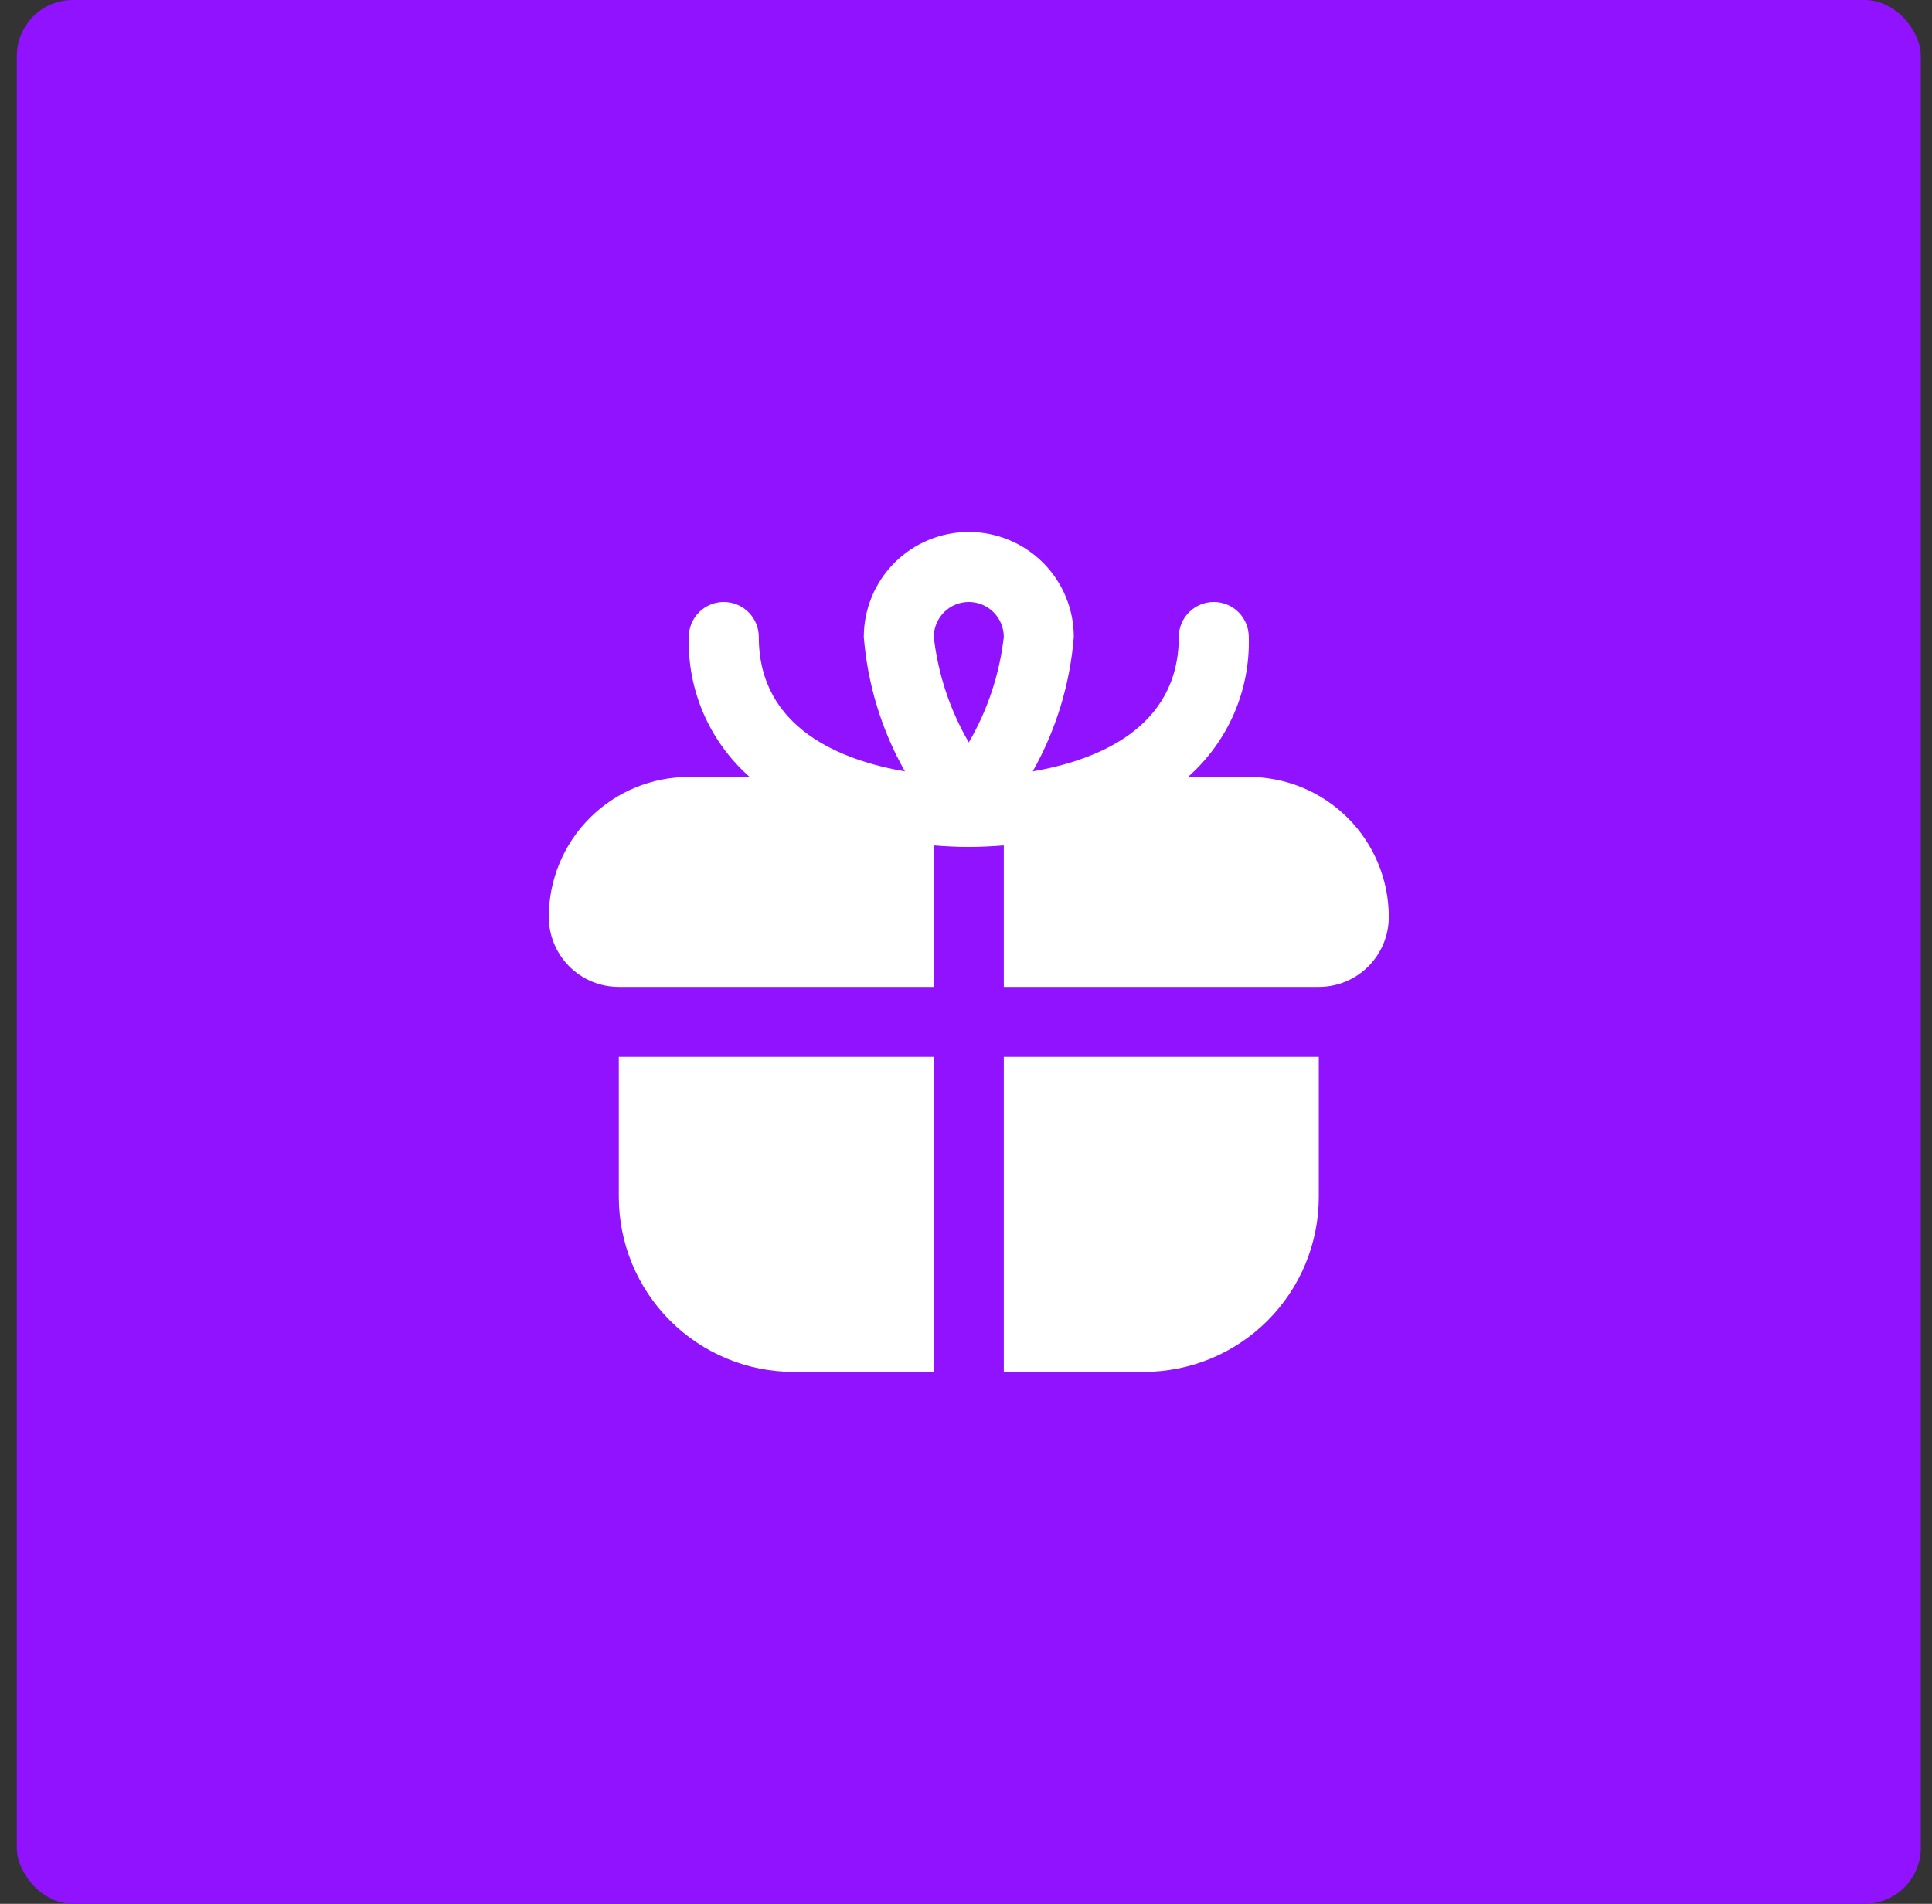 <svg width="69" height="68" viewBox="0 0 69 68" fill="none" xmlns="http://www.w3.org/2000/svg">
<rect x="0" y="0" width="69" height="68" fill="#333333" stroke="none"/>
<rect x="0.6" width="68" height="68" rx="2" fill="#9012FE"/>
<g clip-path="url(#clip0_94_57)">
<path d="M22.1 37.75H33.35V49H28.35C26.692 49 25.103 48.342 23.931 47.169C22.759 45.997 22.1 44.408 22.1 42.75V37.75ZM49.6 32.75C49.6 33.413 49.337 34.049 48.868 34.518C48.399 34.987 47.763 35.25 47.1 35.25H35.85V30.196C35.43 30.229 35.011 30.25 34.6 30.25C34.189 30.25 33.77 30.229 33.35 30.196V35.25H22.1C21.437 35.25 20.801 34.987 20.332 34.518C19.863 34.049 19.6 33.413 19.6 32.75C19.6 31.424 20.127 30.152 21.064 29.215C22.002 28.277 23.274 27.75 24.6 27.75H26.773C26.066 27.127 25.505 26.356 25.129 25.492C24.754 24.628 24.573 23.692 24.6 22.75C24.6 22.419 24.732 22.101 24.966 21.866C25.201 21.632 25.518 21.5 25.85 21.5C26.181 21.5 26.499 21.632 26.734 21.866C26.968 22.101 27.1 22.419 27.1 22.75C27.1 26.027 30.064 27.163 32.318 27.551C31.486 26.076 30.985 24.438 30.85 22.75C30.85 21.755 31.245 20.802 31.948 20.098C32.652 19.395 33.605 19 34.6 19C35.594 19 36.548 19.395 37.252 20.098C37.955 20.802 38.35 21.755 38.35 22.75C38.215 24.438 37.714 26.076 36.883 27.551C39.136 27.163 42.1 26.027 42.1 22.75C42.1 22.419 42.232 22.101 42.466 21.866C42.7 21.632 43.019 21.5 43.35 21.5C43.681 21.5 43.999 21.632 44.234 21.866C44.468 22.101 44.6 22.419 44.6 22.75C44.627 23.692 44.446 24.628 44.071 25.492C43.695 26.356 43.134 27.127 42.428 27.75H44.6C45.926 27.75 47.198 28.277 48.136 29.215C49.073 30.152 49.6 31.424 49.6 32.75ZM33.35 22.75C33.501 24.078 33.927 25.361 34.6 26.516C35.273 25.361 35.699 24.078 35.85 22.75C35.85 22.419 35.718 22.101 35.484 21.866C35.249 21.632 34.931 21.5 34.6 21.5C34.269 21.5 33.95 21.632 33.716 21.866C33.482 22.101 33.35 22.419 33.35 22.75V22.75ZM35.85 49H40.85C41.671 49 42.483 48.838 43.242 48.524C44 48.21 44.689 47.75 45.269 47.169C45.85 46.589 46.31 45.9 46.624 45.142C46.938 44.383 47.1 43.571 47.1 42.75V37.75H35.85V49Z" fill="white"/>
</g>
<defs>
<clipPath id="clip0_94_57">
<rect width="30" height="30" fill="white" transform="translate(19.6 19)"/>
</clipPath>
</defs>
</svg>
